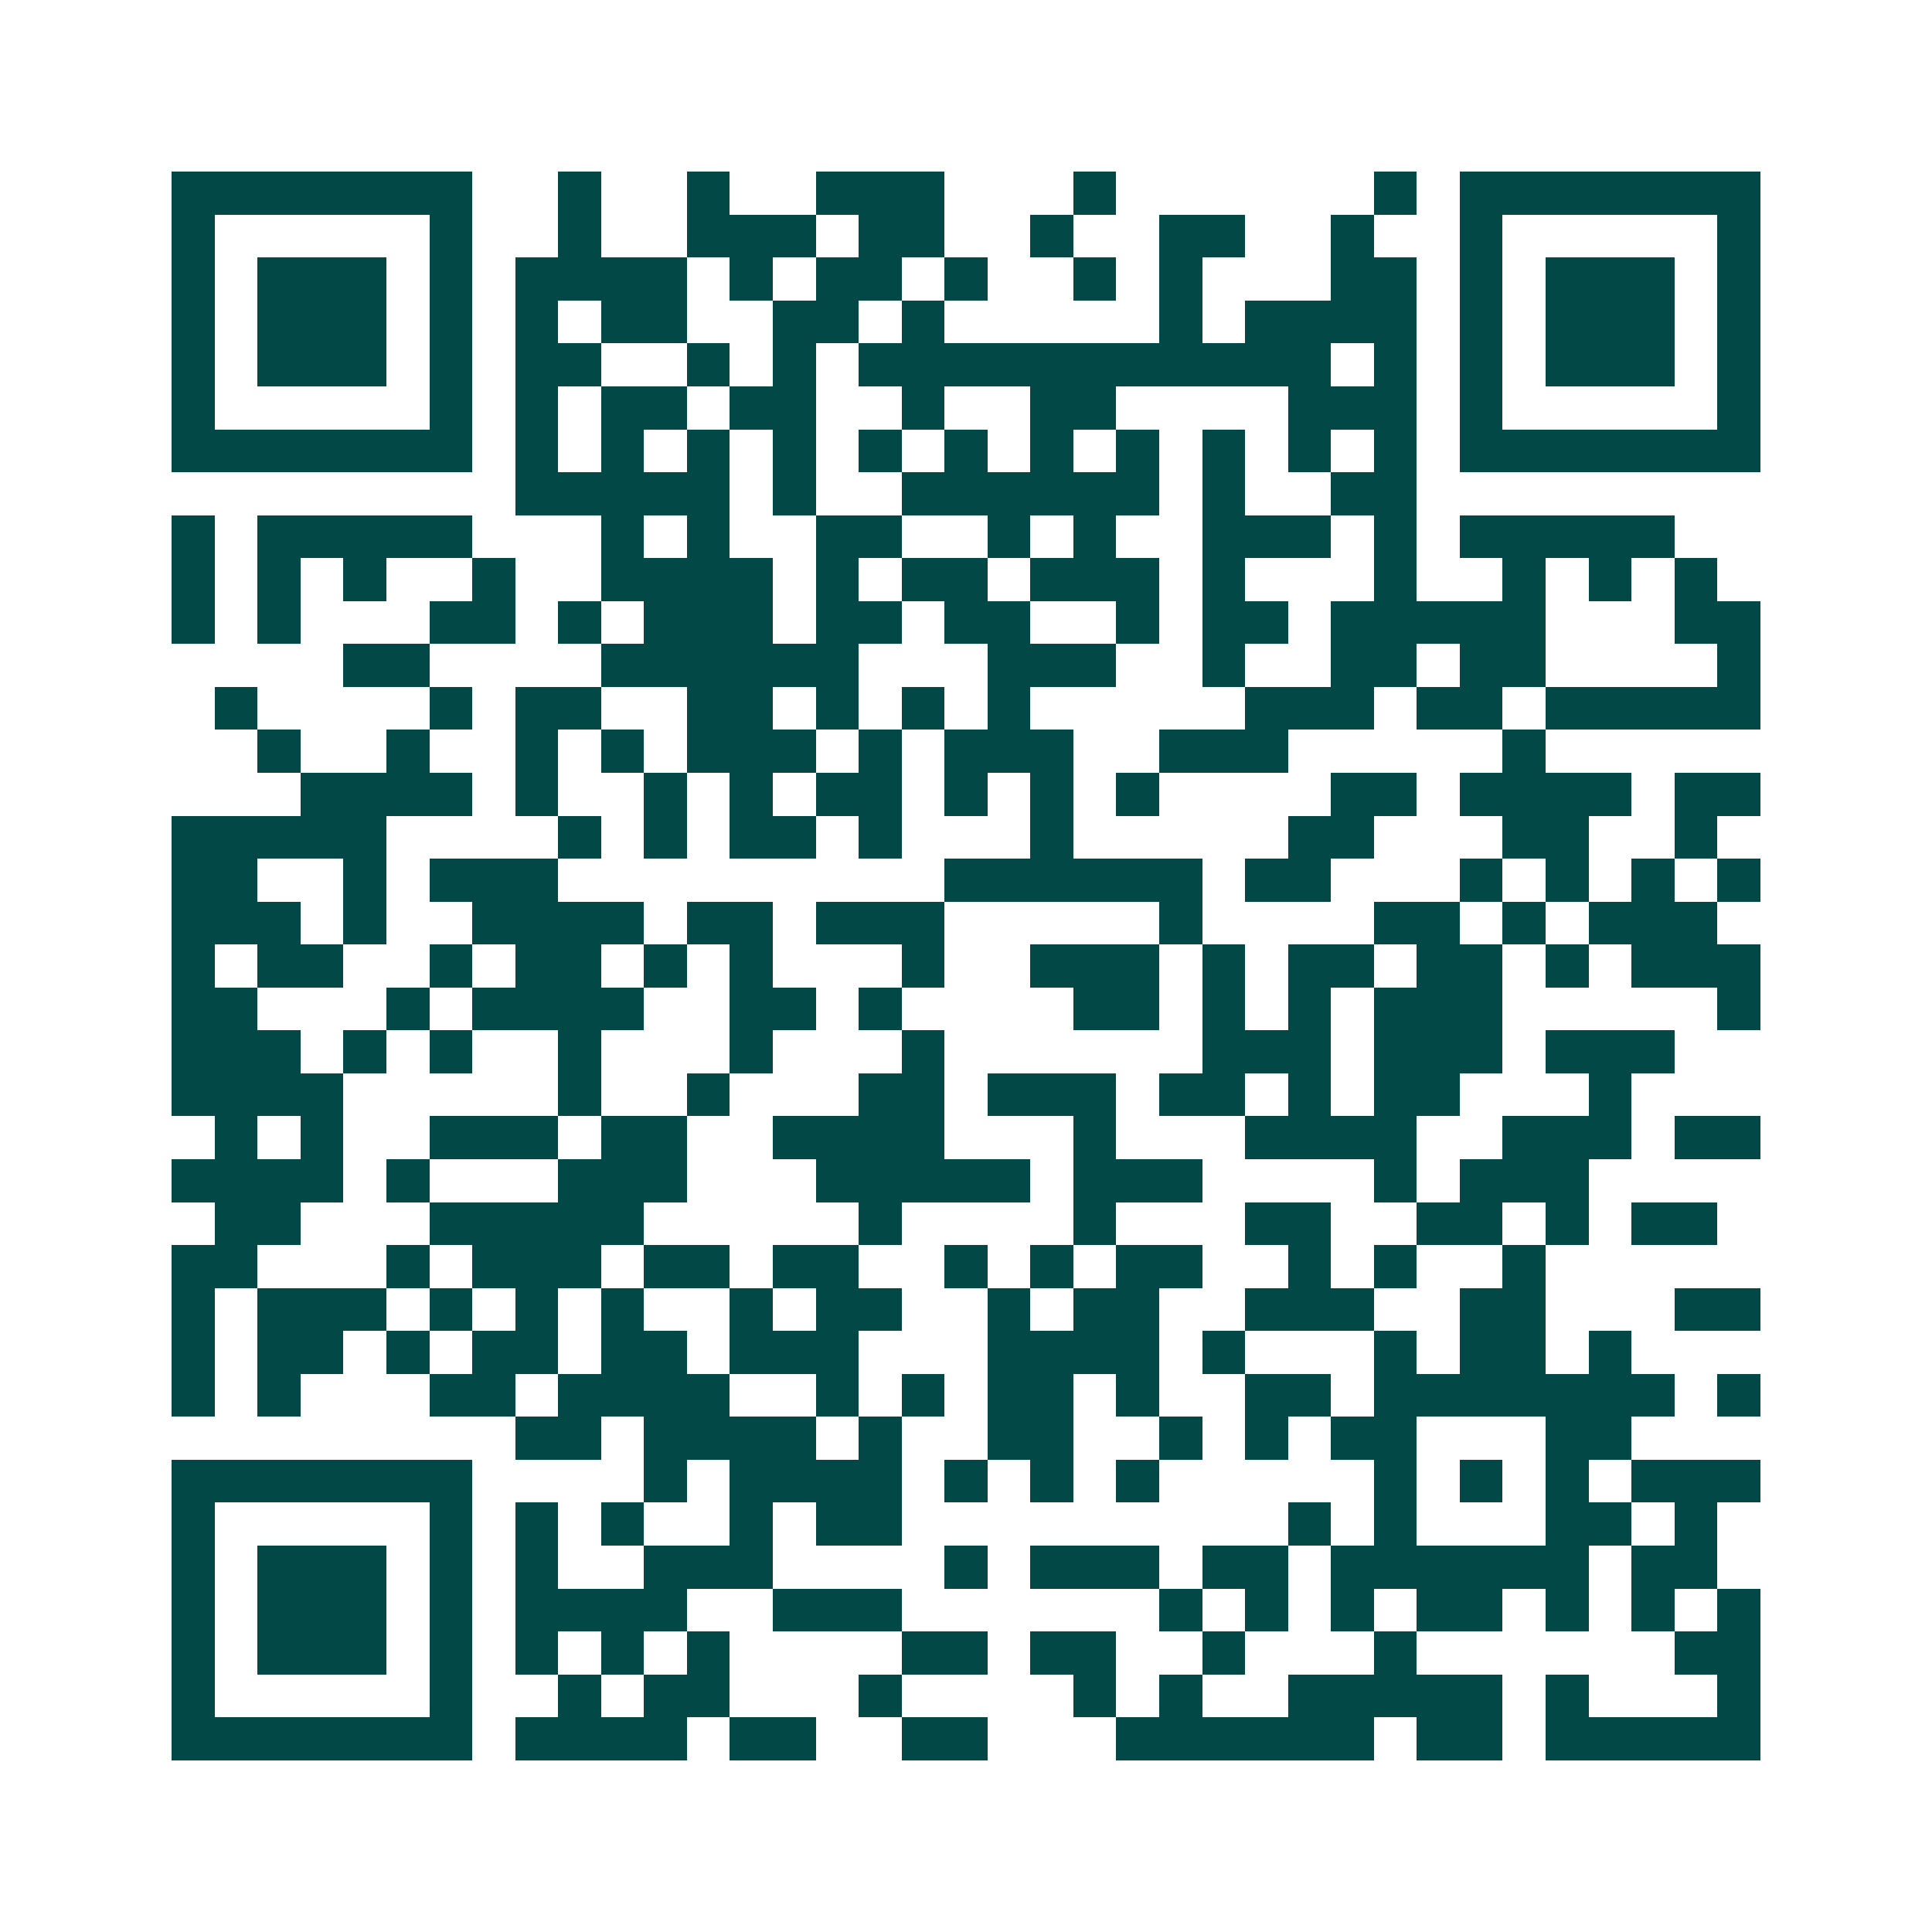 <svg xmlns="http://www.w3.org/2000/svg" width="200" height="200" viewBox="0 0 45 45" shape-rendering="crispEdges"><path fill="#ffffff" d="M0 0h45v45H0z"/><path stroke="#014847" d="M4 4.5h7m2 0h1m2 0h1m2 0h3m3 0h1m6 0h1m1 0h7M4 5.5h1m5 0h1m2 0h1m2 0h3m1 0h2m2 0h1m2 0h2m2 0h1m2 0h1m5 0h1M4 6.5h1m1 0h3m1 0h1m1 0h4m1 0h1m1 0h2m1 0h1m2 0h1m1 0h1m3 0h2m1 0h1m1 0h3m1 0h1M4 7.5h1m1 0h3m1 0h1m1 0h1m1 0h2m2 0h2m1 0h1m5 0h1m1 0h4m1 0h1m1 0h3m1 0h1M4 8.5h1m1 0h3m1 0h1m1 0h2m2 0h1m1 0h1m1 0h11m1 0h1m1 0h1m1 0h3m1 0h1M4 9.5h1m5 0h1m1 0h1m1 0h2m1 0h2m2 0h1m2 0h2m4 0h3m1 0h1m5 0h1M4 10.5h7m1 0h1m1 0h1m1 0h1m1 0h1m1 0h1m1 0h1m1 0h1m1 0h1m1 0h1m1 0h1m1 0h1m1 0h7M12 11.5h5m1 0h1m2 0h6m1 0h1m2 0h2M4 12.5h1m1 0h5m3 0h1m1 0h1m2 0h2m2 0h1m1 0h1m2 0h3m1 0h1m1 0h5M4 13.5h1m1 0h1m1 0h1m2 0h1m2 0h4m1 0h1m1 0h2m1 0h3m1 0h1m3 0h1m2 0h1m1 0h1m1 0h1M4 14.5h1m1 0h1m3 0h2m1 0h1m1 0h3m1 0h2m1 0h2m2 0h1m1 0h2m1 0h5m3 0h2M8 15.5h2m4 0h6m3 0h3m2 0h1m2 0h2m1 0h2m4 0h1M5 16.5h1m4 0h1m1 0h2m2 0h2m1 0h1m1 0h1m1 0h1m5 0h3m1 0h2m1 0h5M6 17.5h1m2 0h1m2 0h1m1 0h1m1 0h3m1 0h1m1 0h3m2 0h3m5 0h1M7 18.5h4m1 0h1m2 0h1m1 0h1m1 0h2m1 0h1m1 0h1m1 0h1m4 0h2m1 0h4m1 0h2M4 19.5h5m4 0h1m1 0h1m1 0h2m1 0h1m3 0h1m5 0h2m3 0h2m2 0h1M4 20.5h2m2 0h1m1 0h3m9 0h6m1 0h2m3 0h1m1 0h1m1 0h1m1 0h1M4 21.5h3m1 0h1m2 0h4m1 0h2m1 0h3m5 0h1m4 0h2m1 0h1m1 0h3M4 22.5h1m1 0h2m2 0h1m1 0h2m1 0h1m1 0h1m3 0h1m2 0h3m1 0h1m1 0h2m1 0h2m1 0h1m1 0h3M4 23.5h2m3 0h1m1 0h4m2 0h2m1 0h1m4 0h2m1 0h1m1 0h1m1 0h3m5 0h1M4 24.5h3m1 0h1m1 0h1m2 0h1m3 0h1m3 0h1m6 0h3m1 0h3m1 0h3M4 25.5h4m5 0h1m2 0h1m3 0h2m1 0h3m1 0h2m1 0h1m1 0h2m3 0h1M5 26.5h1m1 0h1m2 0h3m1 0h2m2 0h4m3 0h1m3 0h4m2 0h3m1 0h2M4 27.5h4m1 0h1m3 0h3m3 0h5m1 0h3m4 0h1m1 0h3M5 28.5h2m3 0h5m5 0h1m4 0h1m3 0h2m2 0h2m1 0h1m1 0h2M4 29.5h2m3 0h1m1 0h3m1 0h2m1 0h2m2 0h1m1 0h1m1 0h2m2 0h1m1 0h1m2 0h1M4 30.5h1m1 0h3m1 0h1m1 0h1m1 0h1m2 0h1m1 0h2m2 0h1m1 0h2m2 0h3m2 0h2m3 0h2M4 31.5h1m1 0h2m1 0h1m1 0h2m1 0h2m1 0h3m3 0h4m1 0h1m3 0h1m1 0h2m1 0h1M4 32.5h1m1 0h1m3 0h2m1 0h4m2 0h1m1 0h1m1 0h2m1 0h1m2 0h2m1 0h7m1 0h1M12 33.5h2m1 0h4m1 0h1m2 0h2m2 0h1m1 0h1m1 0h2m3 0h2M4 34.5h7m4 0h1m1 0h4m1 0h1m1 0h1m1 0h1m5 0h1m1 0h1m1 0h1m1 0h3M4 35.5h1m5 0h1m1 0h1m1 0h1m2 0h1m1 0h2m9 0h1m1 0h1m3 0h2m1 0h1M4 36.5h1m1 0h3m1 0h1m1 0h1m2 0h3m4 0h1m1 0h3m1 0h2m1 0h6m1 0h2M4 37.5h1m1 0h3m1 0h1m1 0h4m2 0h3m6 0h1m1 0h1m1 0h1m1 0h2m1 0h1m1 0h1m1 0h1M4 38.5h1m1 0h3m1 0h1m1 0h1m1 0h1m1 0h1m4 0h2m1 0h2m2 0h1m3 0h1m6 0h2M4 39.5h1m5 0h1m2 0h1m1 0h2m3 0h1m4 0h1m1 0h1m2 0h5m1 0h1m3 0h1M4 40.5h7m1 0h4m1 0h2m2 0h2m3 0h6m1 0h2m1 0h5"/></svg>
